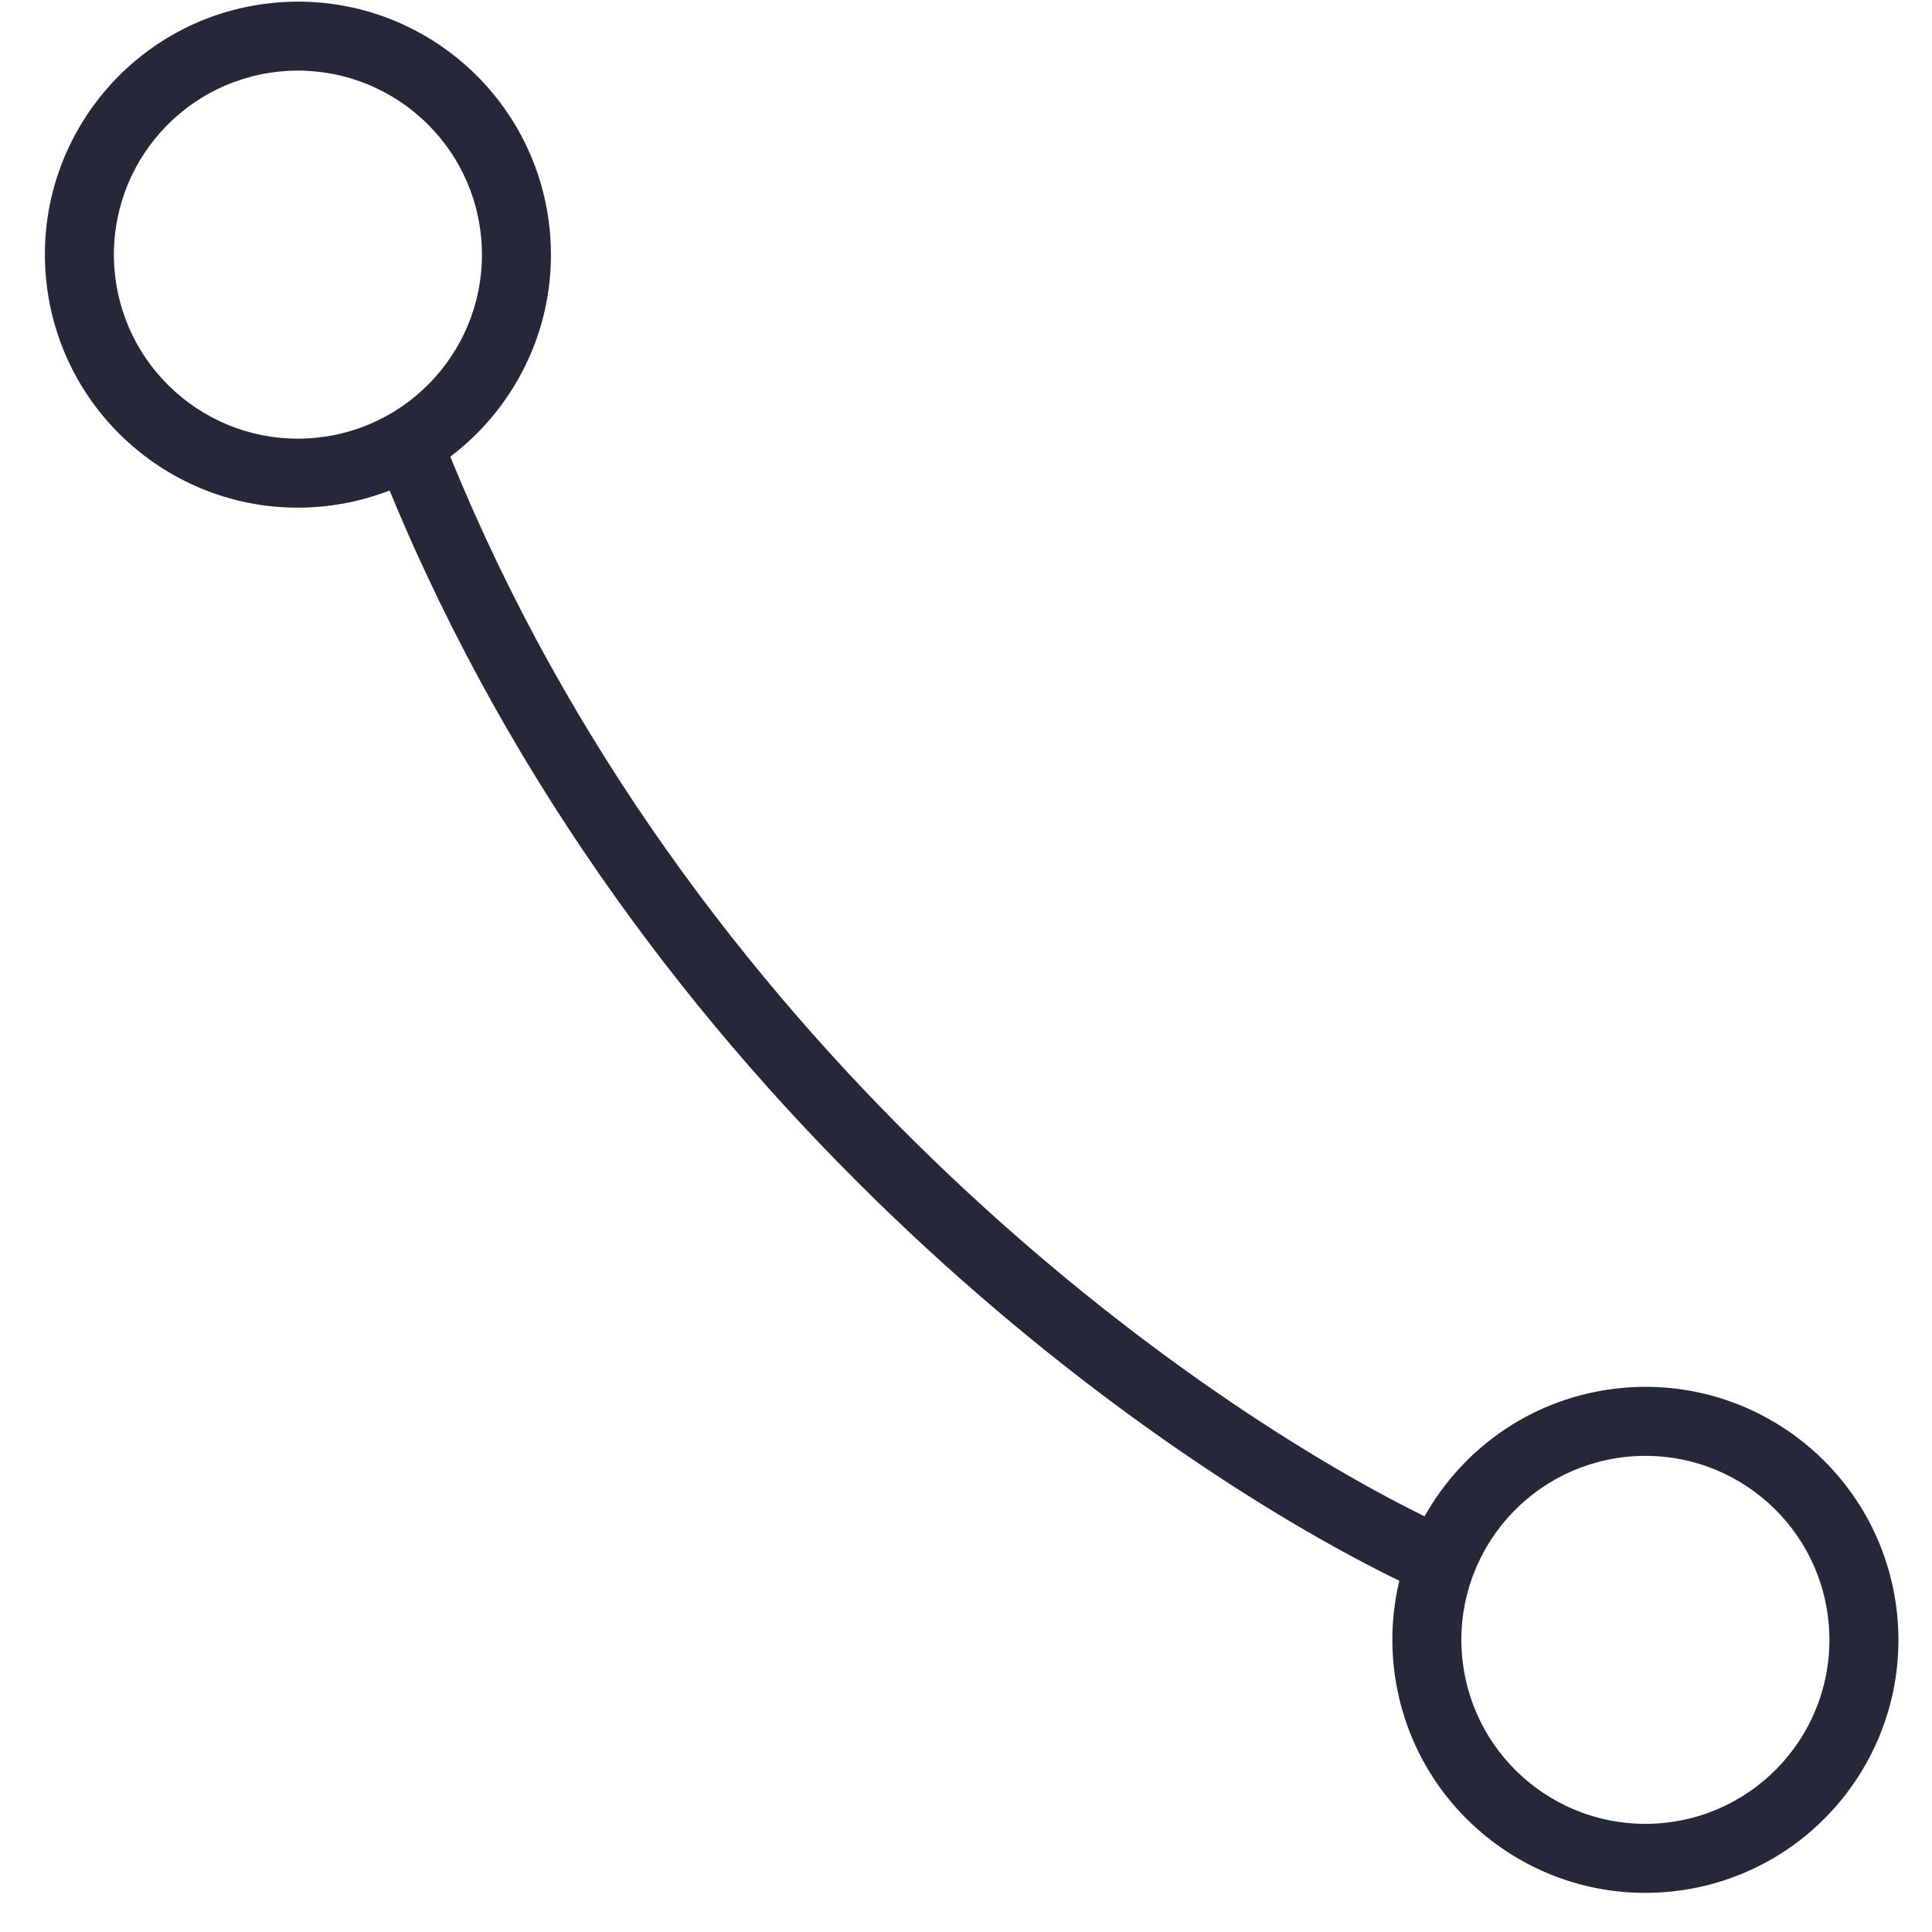 <svg width="42" height="42" viewBox="0 0 42 42" fill="none" xmlns="http://www.w3.org/2000/svg">
<path fill-rule="evenodd" clip-rule="evenodd" d="M30.299 36.222C30.232 35.582 30.278 34.956 30.42 34.365C24.772 31.613 13.849 23.74 8.47 10.663C8.024 10.836 7.548 10.954 7.049 11.006C4.028 11.322 1.323 9.129 1.006 6.108C0.69 3.087 2.883 0.382 5.904 0.066C8.925 -0.251 11.63 1.942 11.947 4.963C12.155 6.951 11.276 8.803 9.79 9.927C14.939 22.603 25.519 30.277 30.969 32.964C31.813 31.458 33.35 30.372 35.197 30.179C38.218 29.863 40.923 32.055 41.24 35.077C41.556 38.098 39.363 40.803 36.342 41.119C33.321 41.435 30.616 39.243 30.299 36.222ZM35.353 31.671C33.156 31.901 31.561 33.868 31.791 36.065C32.021 38.263 33.989 39.857 36.186 39.627C38.383 39.397 39.978 37.43 39.748 35.233C39.518 33.035 37.55 31.441 35.353 31.671ZM2.498 5.952C2.268 3.755 3.863 1.787 6.06 1.557C8.257 1.328 10.225 2.922 10.455 5.119C10.685 7.317 9.09 9.284 6.893 9.514C4.696 9.744 2.728 8.149 2.498 5.952Z" fill="#242839"/>
</svg>
